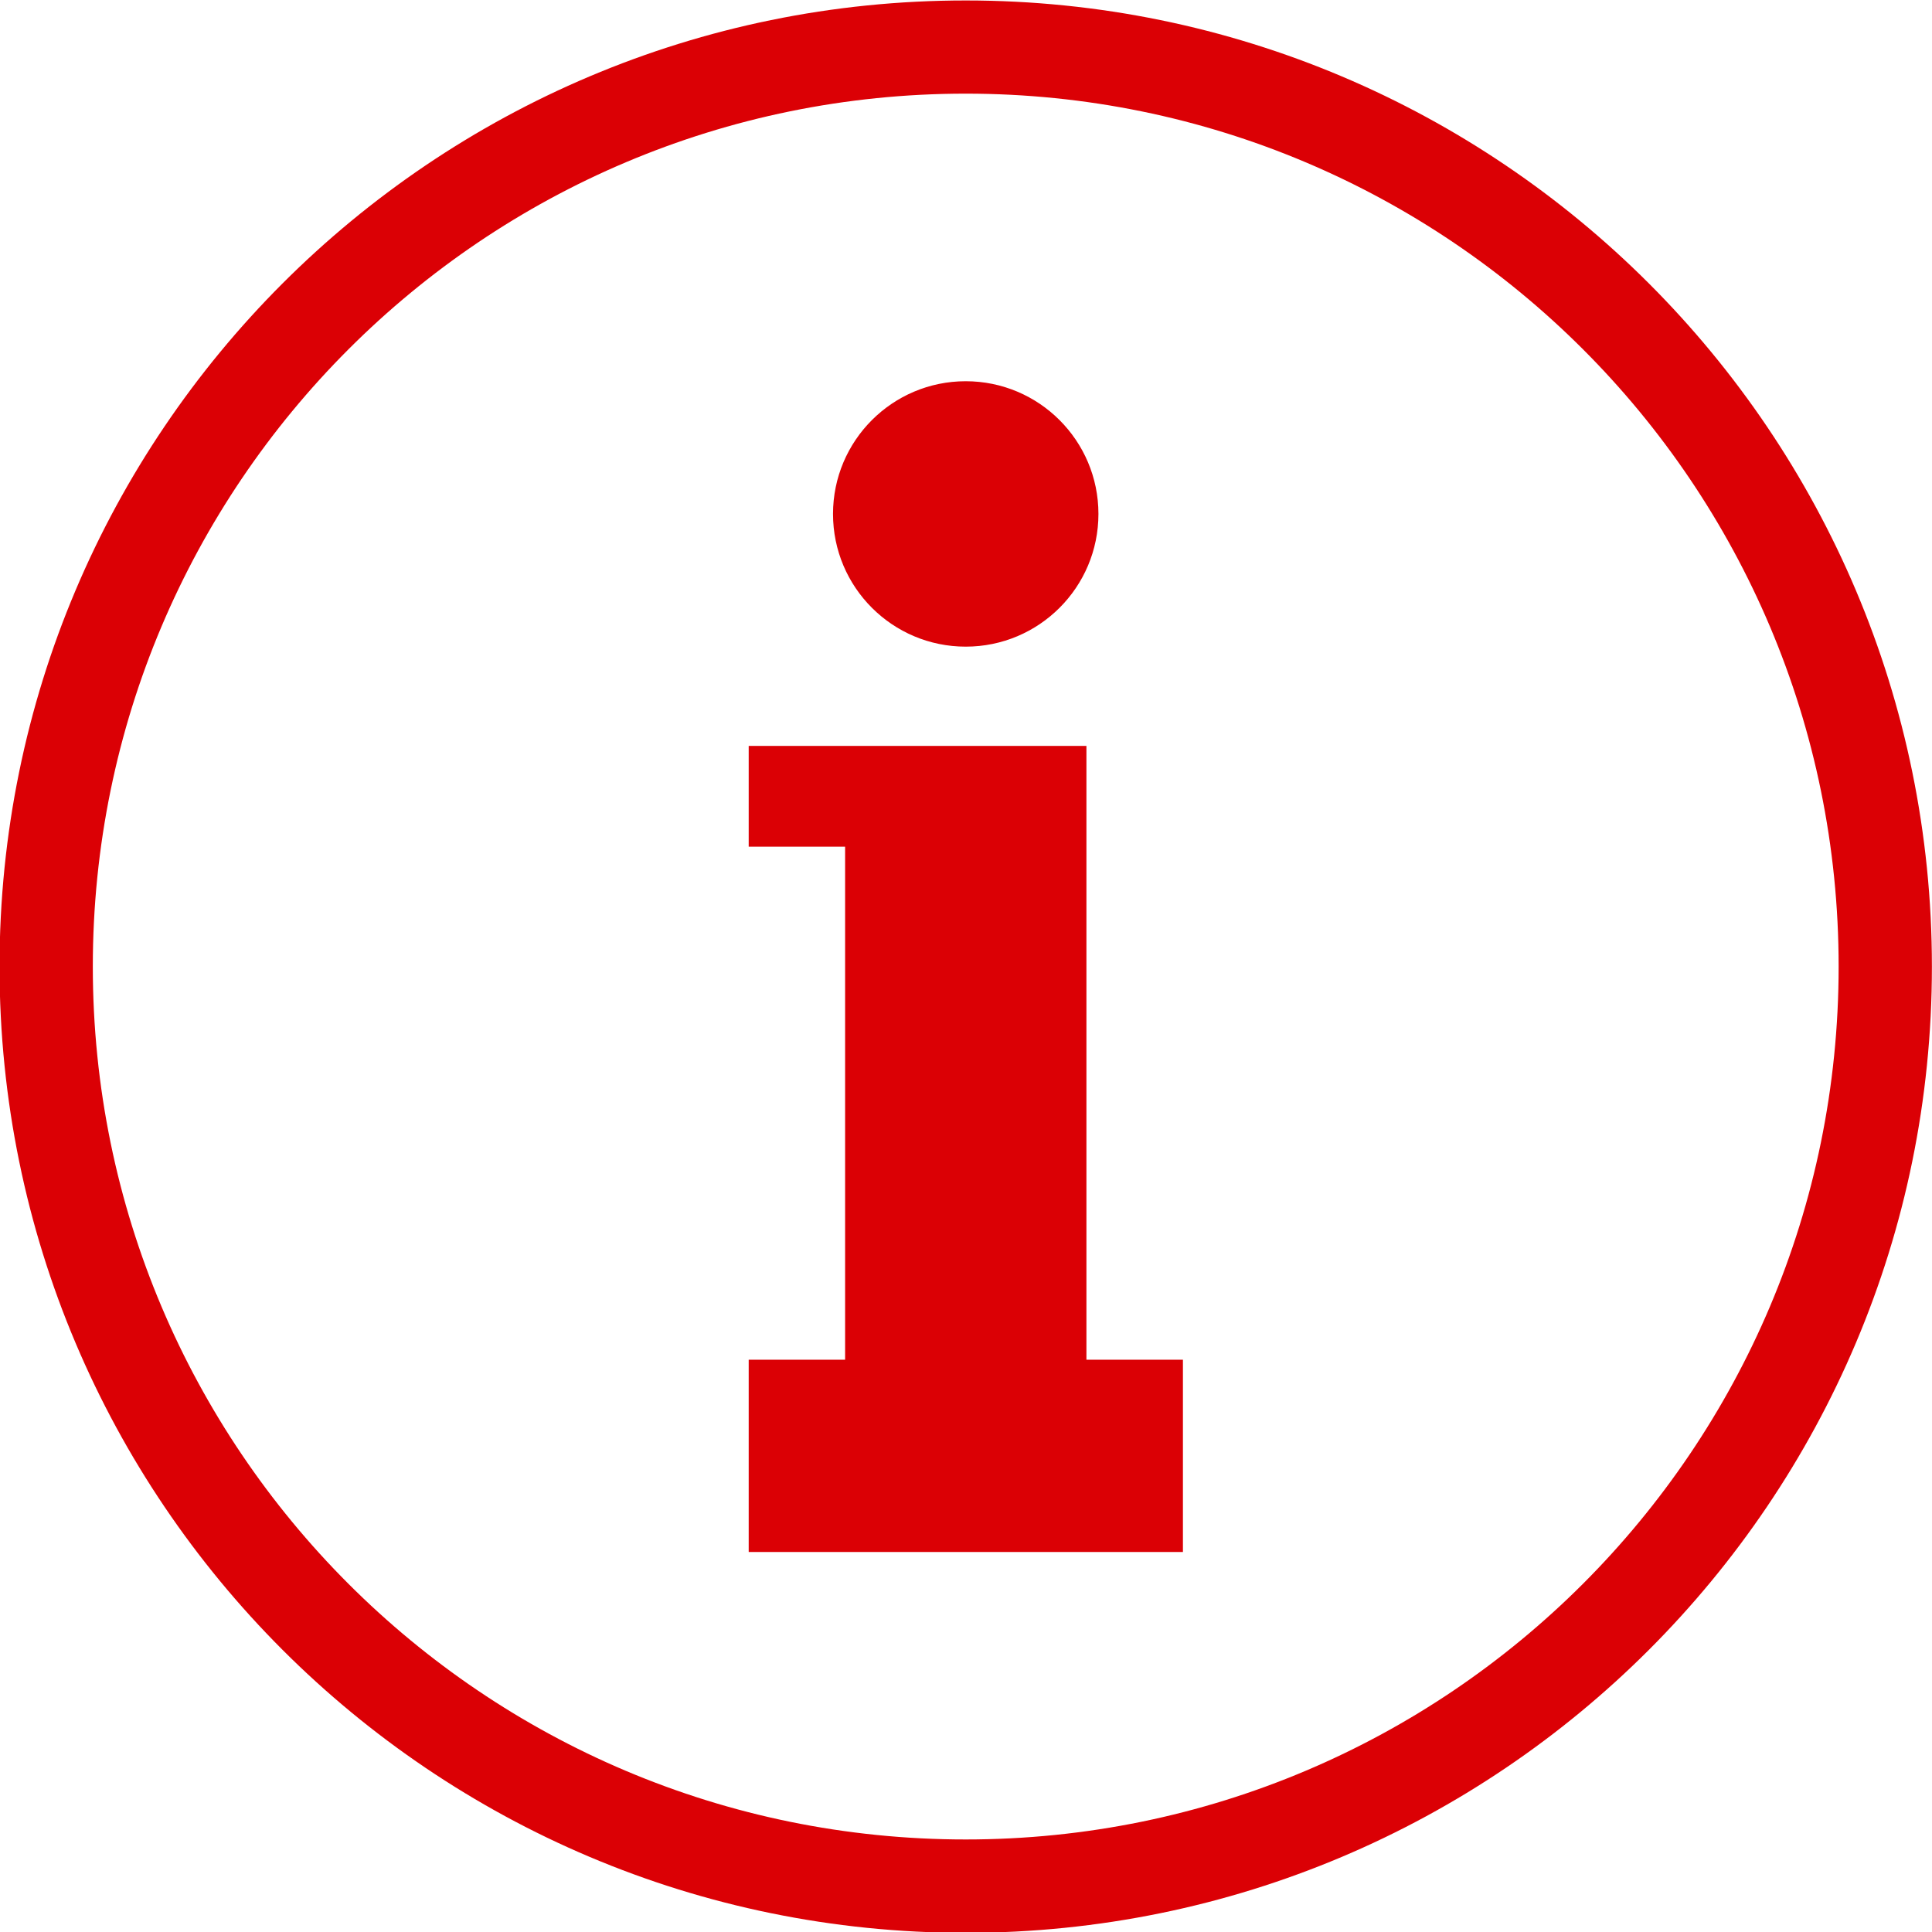 <svg xmlns="http://www.w3.org/2000/svg" xmlns:xlink="http://www.w3.org/1999/xlink" width="1080" zoomAndPan="magnify" viewBox="0 0 810 810" height="1080" preserveAspectRatio="xMidYMid meet" version="1.0"><path fill="#db0005" d="M 404.883 0.195 C 628.602 0.195 809.961 181.555 809.961 405.27 C 809.961 628.988 628.602 810.348 404.883 810.348 C 181.164 810.348 -0.195 628.988 -0.195 405.27 C -0.195 181.555 181.164 0.195 404.883 0.195 Z M 404.883 159.832 C 435.59 159.832 460.523 184.727 460.523 215.473 C 460.523 246.215 435.625 271.109 404.883 271.109 C 374.18 271.109 349.246 246.215 349.246 215.473 C 349.246 184.766 374.141 159.832 404.883 159.832 Z M 354.316 312.734 L 455.488 312.734 L 455.488 570.059 L 495.949 570.059 L 495.949 650.672 L 313.895 650.672 L 313.895 570.059 L 354.316 570.059 L 354.316 354.977 L 313.895 354.977 L 313.895 312.734 Z M 404.883 39.262 C 202.77 39.262 38.914 203.082 38.914 405.23 C 38.914 607.383 202.73 771.203 404.883 771.203 C 607.035 771.203 770.855 607.344 770.855 405.23 C 770.855 203.082 607.035 39.262 404.883 39.262 Z M 404.883 39.262 " fill-opacity="1" fill-rule="nonzero"/></svg>